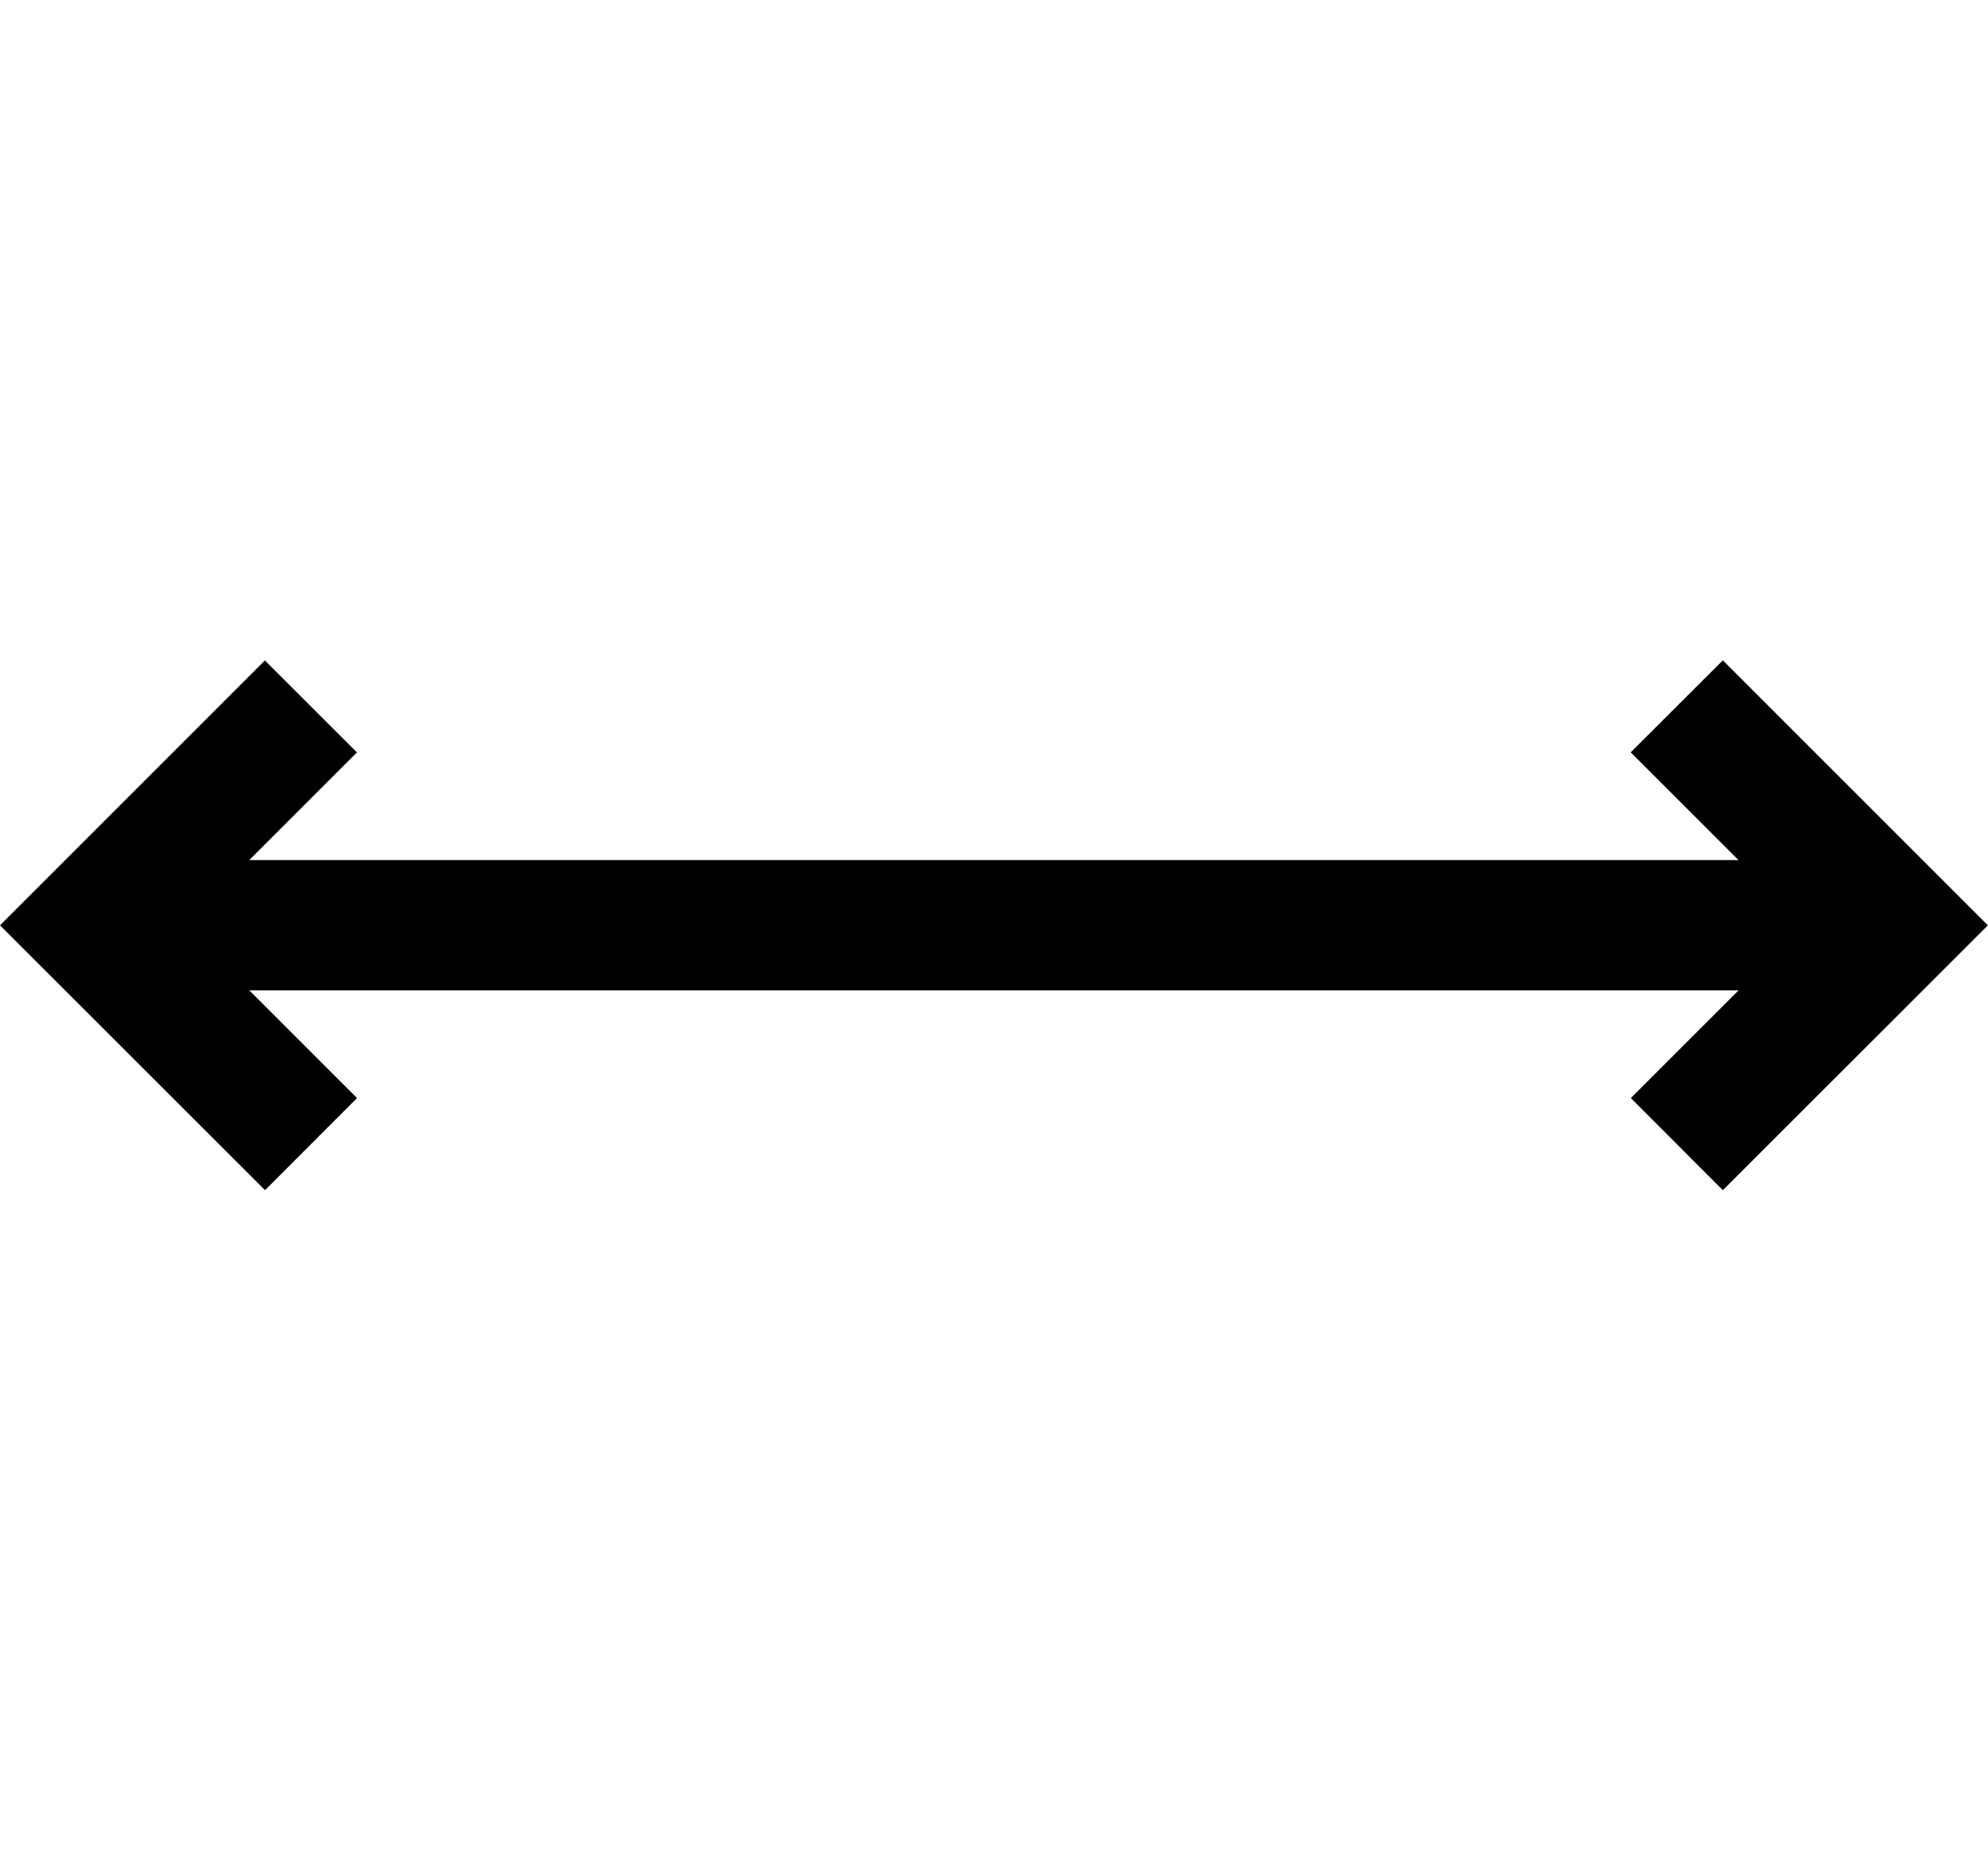 <svg viewBox="0 0 145 135" xmlns="http://www.w3.org/2000/svg" data-name="Layer 1" id="Layer_1">
  <defs>
    <style>
      .cls-1 {
        fill-rule: evenodd;
      }
    </style>
  </defs>
  <path d="M26.04,54.89l-6.72-6.71L0,67.5l19.33,19.32,6.71-6.72-7.86-7.86h108.63l-7.86,7.86,6.71,6.72,19.33-19.32-19.33-19.33-6.72,6.71,7.86,7.86H18.18l7.86-7.86Z" class="cls-1"></path>
</svg>